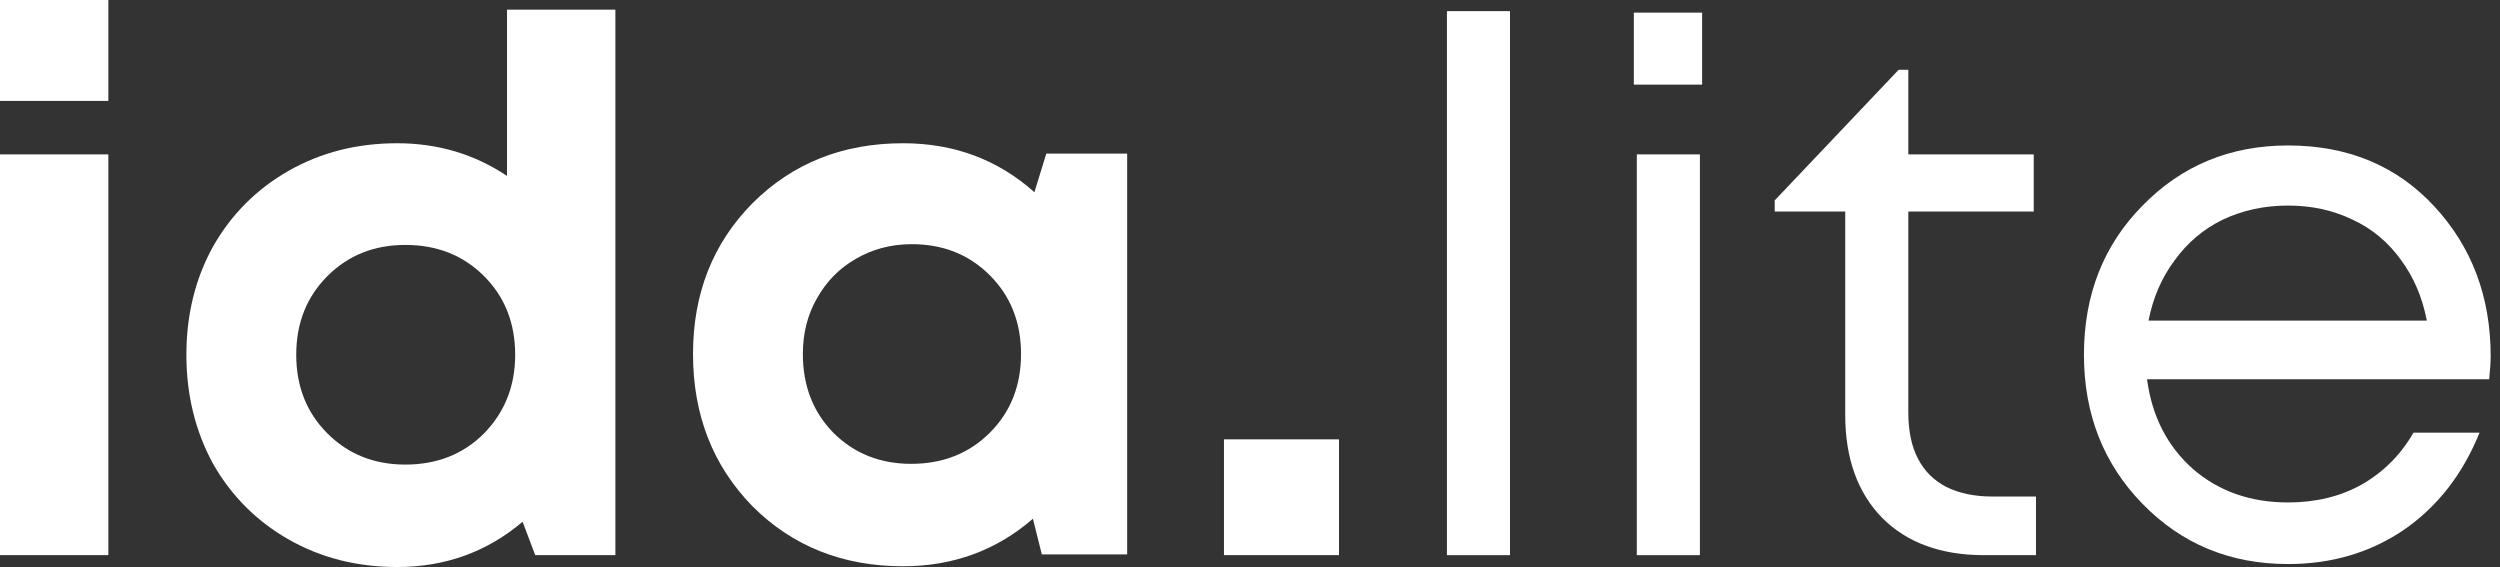 <?xml version="1.0" encoding="UTF-8"?> <svg xmlns="http://www.w3.org/2000/svg" width="97" height="22" viewBox="0 0 97 22" fill="none"><rect x="0" y="0" width="97" height="22" fill="#333333" stroke="none"/> <g clip-path="url(#clip0_332_103)"> <path d="M0 3.916V0H4.204V3.916H0ZM0 21.539V5.99H4.204V21.539H0Z" fill="white"></path> <path d="M19.672 0.375H23.877V21.54H20.767L20.277 20.244C18.895 21.415 17.273 22 15.411 22C13.855 22 12.454 21.645 11.206 20.935C9.958 20.224 8.979 19.245 8.269 17.998C7.578 16.731 7.232 15.32 7.232 13.765C7.232 12.21 7.578 10.808 8.269 9.56C8.979 8.313 9.958 7.333 11.206 6.623C12.454 5.913 13.855 5.558 15.411 5.558C16.985 5.558 18.405 5.98 19.672 6.825V0.375ZM12.704 16.817C13.51 17.623 14.518 18.026 15.727 18.026C16.956 18.026 17.973 17.623 18.78 16.817C19.586 15.992 19.989 14.974 19.989 13.765C19.989 12.536 19.586 11.518 18.78 10.712C17.973 9.906 16.956 9.503 15.727 9.503C14.518 9.503 13.51 9.906 12.704 10.712C11.897 11.518 11.494 12.536 11.494 13.765C11.494 14.993 11.897 16.011 12.704 16.817Z" fill="white"></path> <path d="M40.596 5.961H43.734V21.511H40.423L40.077 20.128C38.657 21.357 36.977 21.971 35.038 21.971C32.696 21.971 30.747 21.194 29.192 19.639C27.657 18.065 26.889 16.097 26.889 13.736C26.889 11.393 27.657 9.445 29.192 7.89C30.747 6.335 32.696 5.558 35.038 5.558C37.015 5.558 38.714 6.191 40.135 7.458L40.596 5.961ZM32.331 16.788C33.137 17.594 34.145 17.997 35.355 17.997C36.583 17.997 37.601 17.594 38.407 16.788C39.213 15.982 39.616 14.964 39.616 13.736C39.616 12.507 39.213 11.489 38.407 10.683C37.601 9.877 36.593 9.474 35.383 9.474C34.577 9.474 33.848 9.666 33.195 10.05C32.562 10.415 32.062 10.923 31.698 11.576C31.333 12.209 31.151 12.929 31.151 13.736C31.151 14.964 31.544 15.982 32.331 16.788Z" fill="white"></path> <path d="M47.49 21.539V17.047H51.953V21.539H47.49Z" fill="white"></path> <path d="M56.141 21.54V0.432H58.588V21.54H56.141Z" fill="white"></path> <path d="M63.393 3.283V0.49H66.042V3.283H63.393ZM63.508 21.54V5.99H65.956V21.54H63.508Z" fill="white"></path> <path d="M77.297 19.265H78.996V21.54H76.98C75.31 21.54 73.995 21.059 73.035 20.1C72.075 19.121 71.595 17.786 71.595 16.097V8.207H68.859V7.775L73.668 2.707H74.043V5.99H78.909V8.207H74.043V16.011C74.043 16.721 74.167 17.316 74.417 17.796C74.666 18.276 75.031 18.641 75.511 18.89C76.01 19.14 76.606 19.265 77.297 19.265Z" fill="white"></path> <path d="M96.638 13.822C96.638 14.033 96.618 14.331 96.58 14.715H83.305C83.497 16.154 84.092 17.316 85.09 18.199C86.089 19.063 87.317 19.495 88.776 19.495C89.851 19.495 90.802 19.265 91.627 18.804C92.472 18.324 93.144 17.652 93.643 16.788H96.206C95.553 18.401 94.574 19.658 93.268 20.56C91.963 21.443 90.466 21.885 88.776 21.885C86.53 21.885 84.649 21.107 83.132 19.552C81.616 17.997 80.857 16.068 80.857 13.764C80.857 11.442 81.616 9.512 83.132 7.976C84.649 6.422 86.53 5.644 88.776 5.644C91.099 5.644 92.99 6.431 94.449 8.005C95.908 9.579 96.638 11.518 96.638 13.822ZM88.776 7.976C87.855 7.976 87.01 8.159 86.242 8.524C85.493 8.888 84.87 9.416 84.371 10.107C83.871 10.779 83.535 11.557 83.363 12.44H94.161C93.988 11.538 93.652 10.751 93.153 10.079C92.654 9.387 92.03 8.869 91.281 8.524C90.533 8.159 89.698 7.976 88.776 7.976Z" fill="white"></path> </g> <defs> <clipPath id="clip0_332_103"> <rect width="97" height="22" fill="white"></rect> </clipPath> </defs> </svg> 